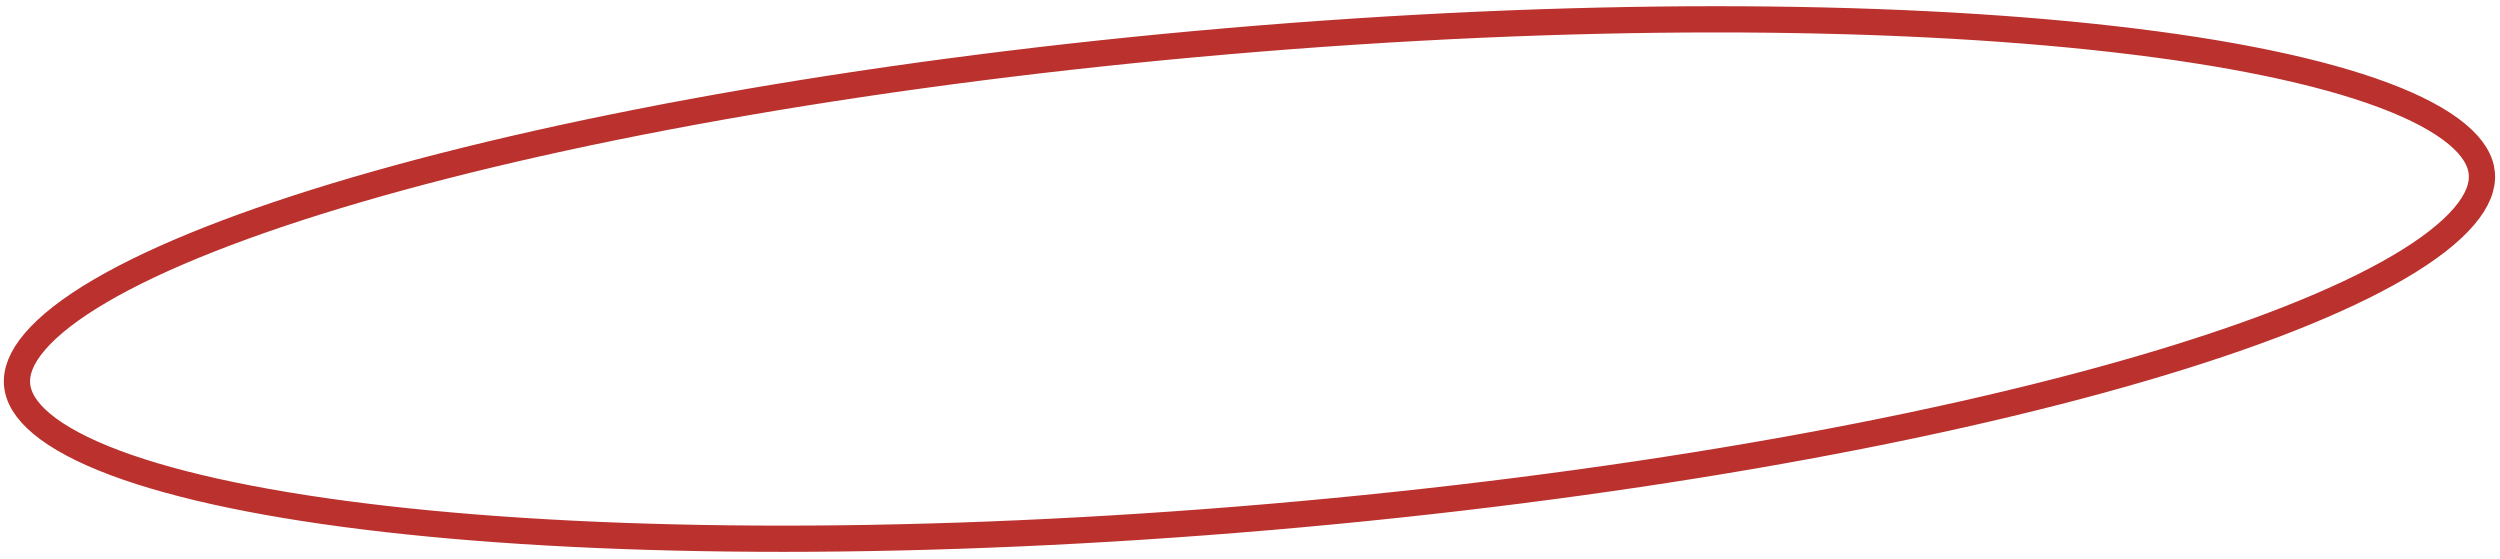 <?xml version="1.0" encoding="UTF-8"?> <svg xmlns="http://www.w3.org/2000/svg" width="286" height="64" viewBox="0 0 286 64" fill="none"> <path d="M283.922 19.843C284.045 21.286 283.461 22.923 281.877 24.775C280.291 26.63 277.803 28.574 274.419 30.557C267.658 34.52 257.625 38.466 245.004 42.155C219.787 49.525 184.546 55.777 145.27 59.142C105.994 62.507 70.203 62.34 44.1 59.367C31.036 57.879 20.478 55.696 13.142 52.941C9.47 51.562 6.687 50.07 4.808 48.512C2.932 46.956 2.078 45.443 1.955 43.999C1.831 42.556 2.415 40.919 3.999 39.067C5.586 37.212 8.074 35.268 11.458 33.285C18.219 29.322 28.252 25.376 40.872 21.687C66.089 14.317 101.33 8.065 140.606 4.7C179.882 1.335 215.673 1.502 241.776 4.475C254.84 5.963 265.398 8.146 272.735 10.901C276.407 12.28 279.189 13.772 281.068 15.33C282.944 16.886 283.798 18.399 283.922 19.843Z" stroke="#BA312D" stroke-width="3"></path> </svg> 